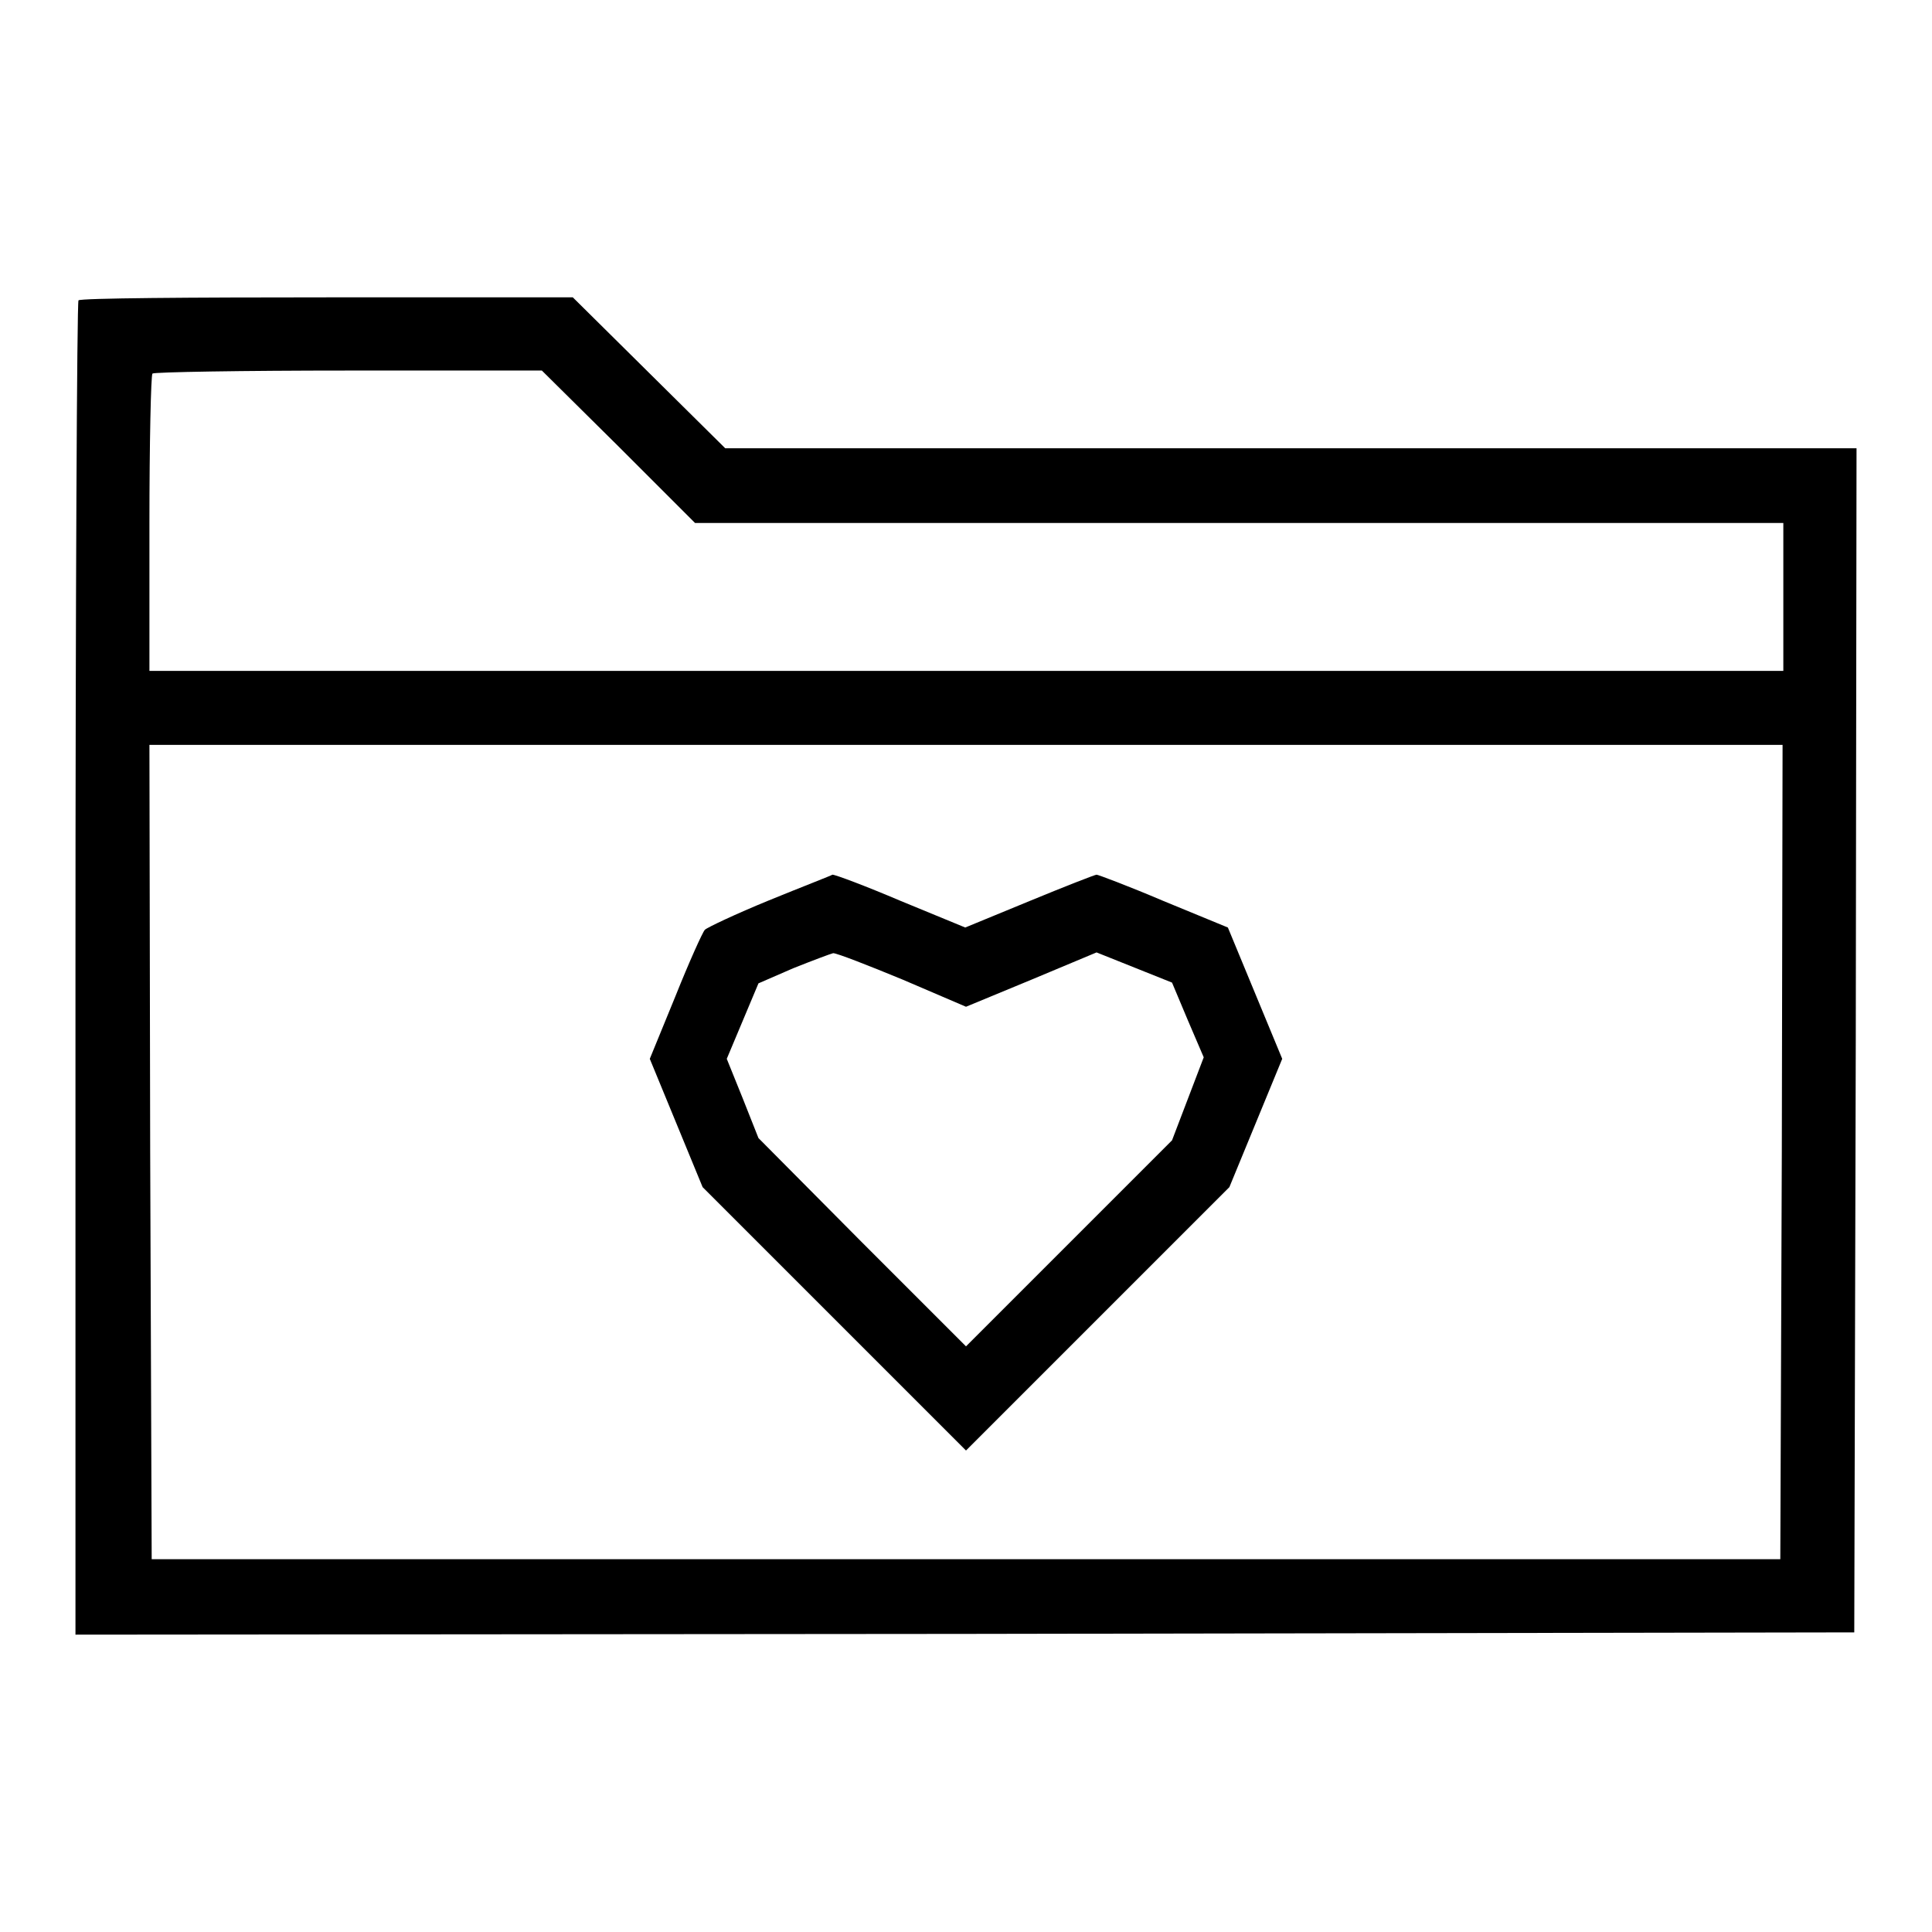 <?xml version="1.0" encoding="utf-8"?>
<!-- Svg Vector Icons : http://www.onlinewebfonts.com/icon -->
<!DOCTYPE svg PUBLIC "-//W3C//DTD SVG 1.1//EN" "http://www.w3.org/Graphics/SVG/1.1/DTD/svg11.dtd">
<svg version="1.1" xmlns="http://www.w3.org/2000/svg" xmlns:xlink="http://www.w3.org/1999/xlink" x="0px" y="0px" viewBox="0 0 256 256" enable-background="new 0 0 256 256" xml:space="preserve">
<g><g><g><path fill="#000000" d="M10.4,39.8c-0.2,0.2-0.4,40.1-0.4,88.6v88.2l117.9-0.1l117.8-0.2l0.2-78.5l0.1-78.4h-75H96.1L86,49.4L75.9,39.4H43.3C25.4,39.4,10.6,39.5,10.4,39.8z M82,59.2l10.1,10.1h72.1h72.1v9.8v9.8H128H19.8V69.4c0-10.7,0.2-19.7,0.4-19.9c0.2-0.2,11.9-0.4,26-0.4h25.6L82,59.2z M236.1,152.6l-0.2,54H128H20.1l-0.2-54l-0.1-53.9H128h108.2L236.1,152.6z"/><path fill="#000000" d="M101.9,119.3c-4.4,1.8-8.2,3.6-8.5,3.9c-0.3,0.3-2.1,4.3-3.9,8.8l-3.4,8.3l3.5,8.5l3.5,8.5l17.5,17.5l17.4,17.4l17.5-17.5l17.4-17.4l3.5-8.5l3.5-8.5l-3.6-8.7l-3.6-8.7l-8.5-3.5c-4.7-2-8.7-3.5-8.9-3.5c-0.2,0-4.3,1.6-8.9,3.5l-8.5,3.5l-8.5-3.5c-4.7-2-8.7-3.5-9.1-3.5C110.2,116,106.3,117.5,101.9,119.3z M119.6,129.8l8.4,3.6l8.7-3.6l8.6-3.6l5,2l5,2l2.1,5l2.1,4.9l-2.1,5.5l-2.1,5.5l-13.7,13.7L128,178.4l-13.8-13.8l-13.7-13.8l-2.1-5.3l-2.1-5.2l2.1-5l2.1-5l4.6-2c2.5-1,4.9-1.9,5.3-2C110.9,126.3,115,127.9,119.6,129.8z"/></g></g></g>
</svg>